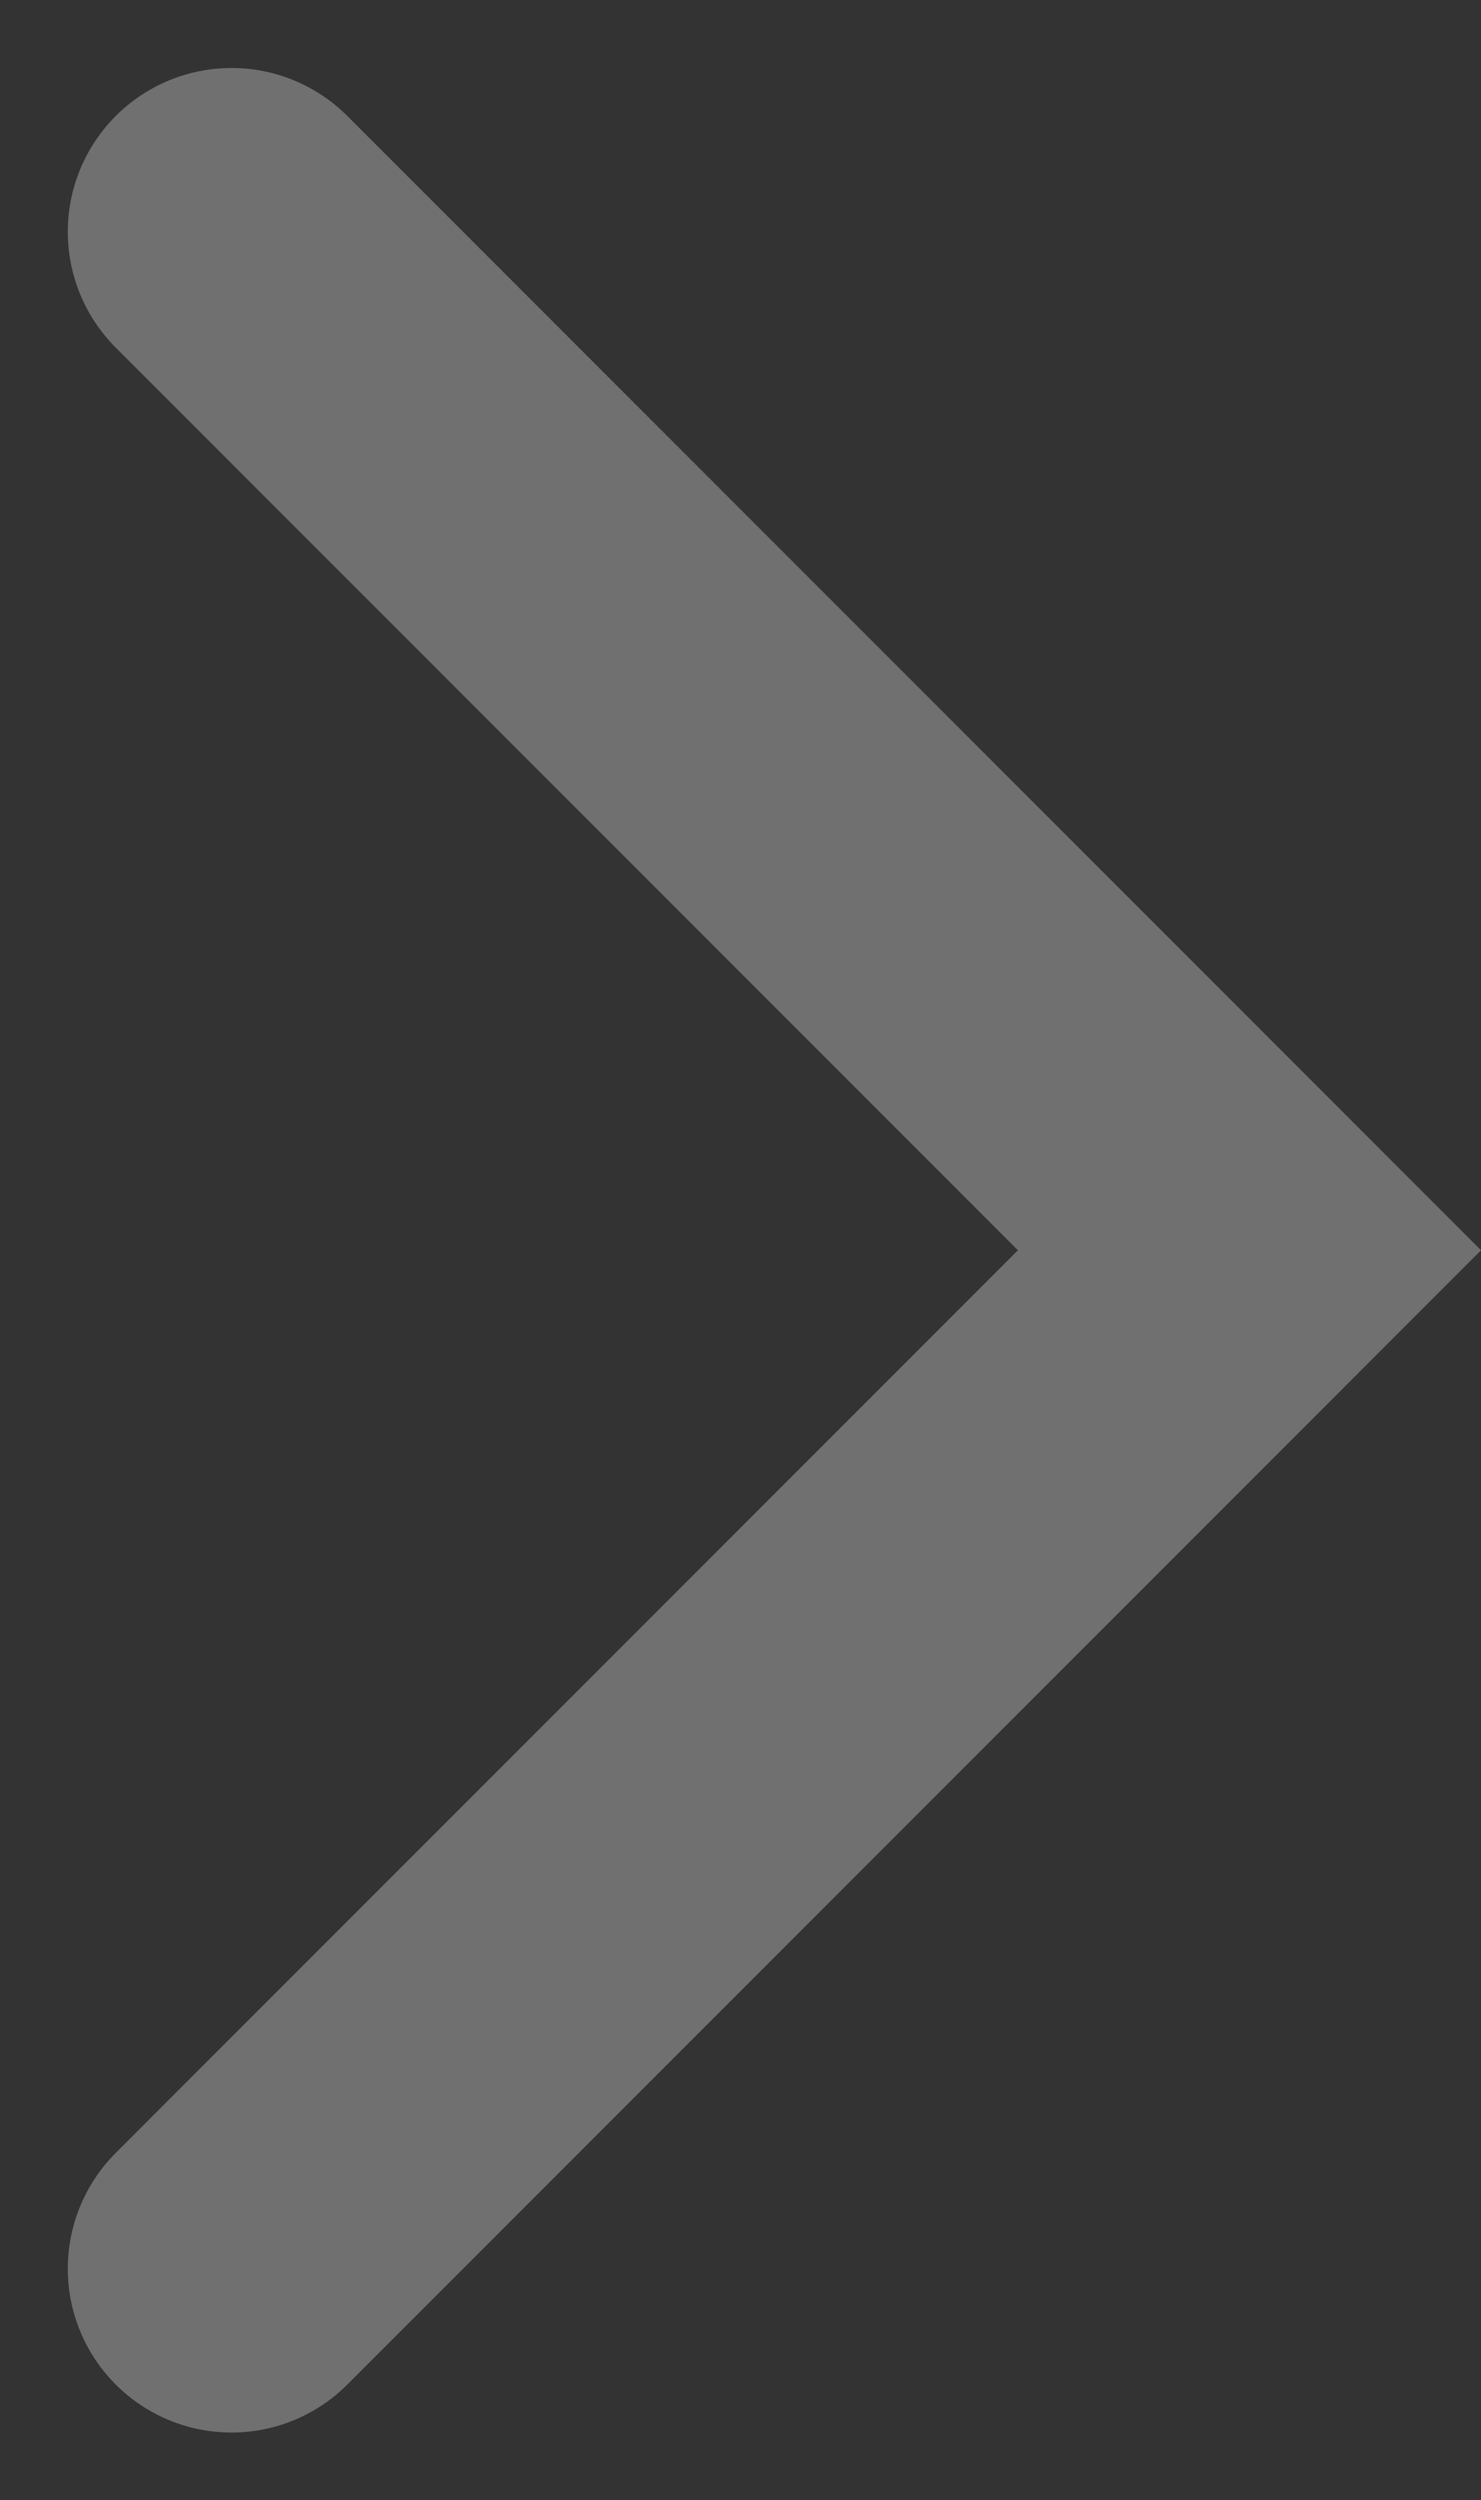 <?xml version="1.0" encoding="UTF-8"?> <svg xmlns="http://www.w3.org/2000/svg" width="9.045" height="15.262" viewBox="0 0 9.045 15.262"><rect x="0" y="0" width="9.045" height="15.262" fill="#333333" stroke="none"/><path id="Path_50" data-name="Path 50" d="M247.629,182.058l6.217-6.217-6.217-6.217" transform="translate(-246.215 -168.209)" fill="none" stroke="#fff" stroke-linecap="round" stroke-width="2" opacity="0.3"></path></svg> 